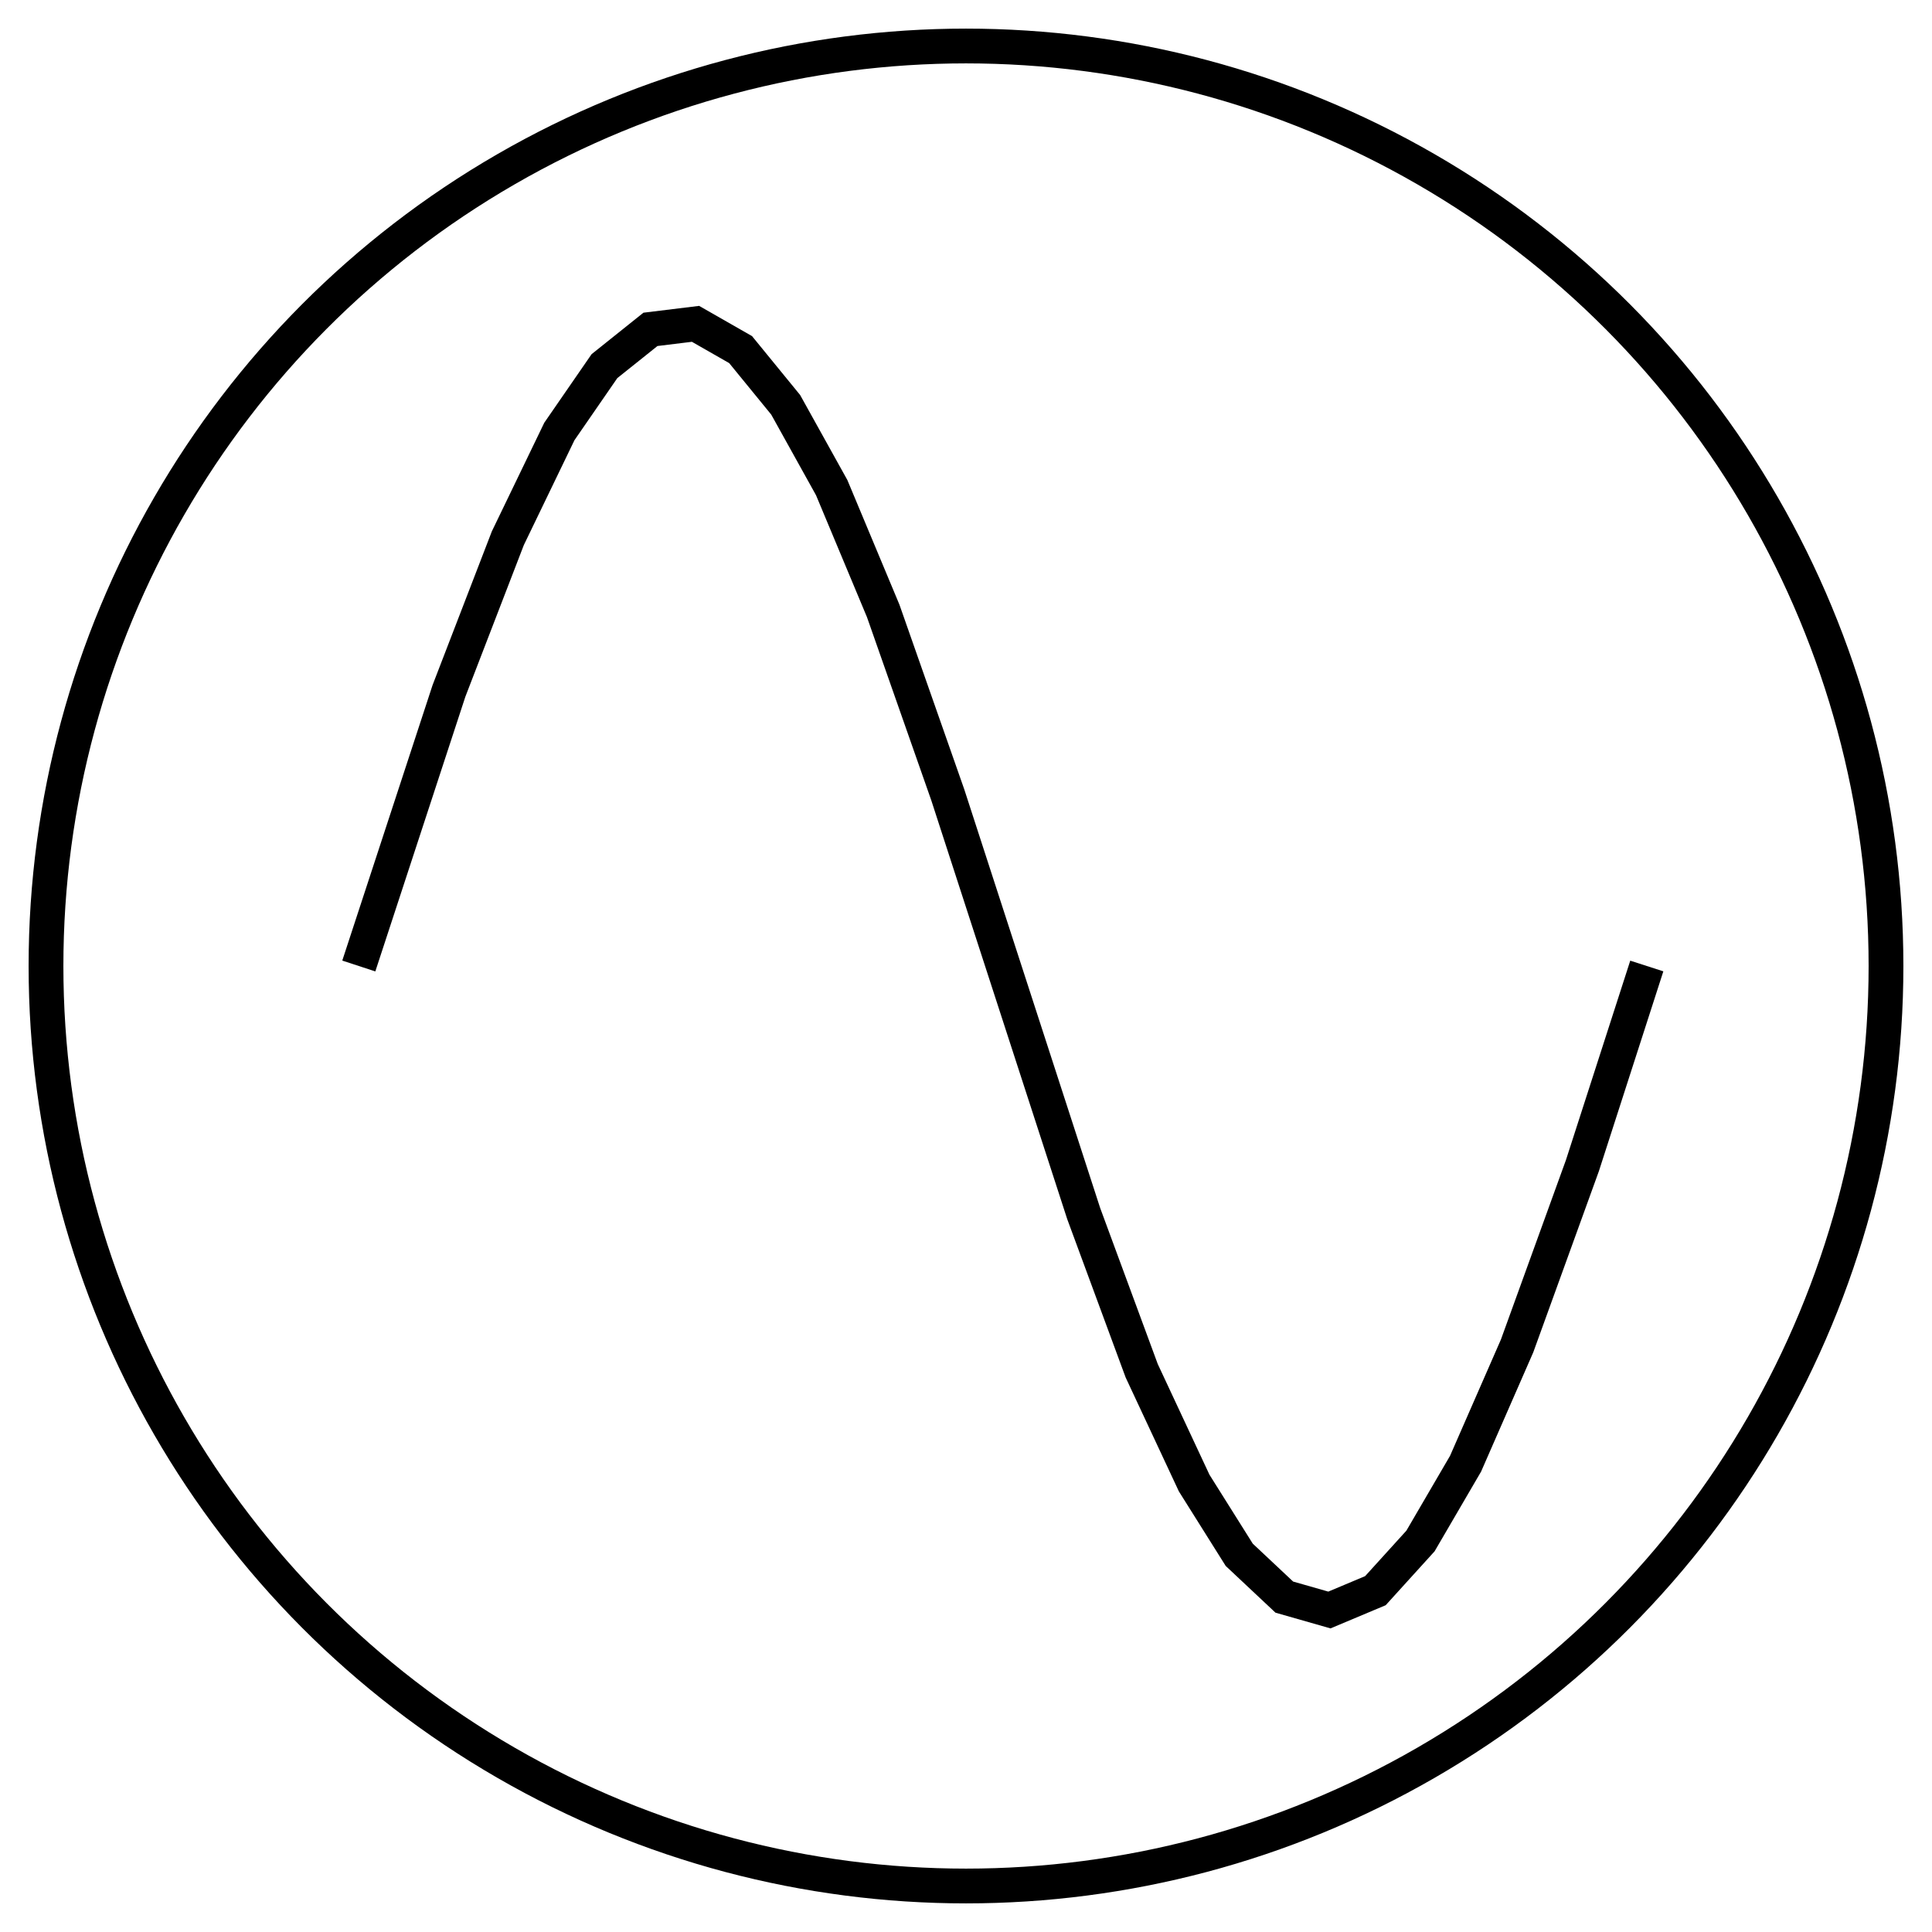 <?xml version="1.0" encoding="utf-8" ?>
<svg baseProfile="full" height="210.0" version="1.1" viewBox="0 0 210.0 210.0" width="210.0" xmlns="http://www.w3.org/2000/svg" xmlns:ev="http://www.w3.org/2001/xml-events" xmlns:xlink="http://www.w3.org/1999/xlink"><defs /><polyline fill="none" fill-opacity="0" points="39.0,105.0 48.8,75.1 55.2,58.5 60.8,46.9 65.7,39.8 70.7,35.8 75.6,35.2 80.5,38.0 85.4,44.0 90.4,53.0 96.0,66.4 103.02,86.4 117.79,131.9 124.1,149.0 129.8,161.2 134.7,169.0 139.6,173.6 144.5,175.0 149.5,172.9 154.4,167.5 159.3,159.1 164.9,146.3 172.0,126.7 179.0,105.0" stroke="rgb(0,0,0)" stroke-width="1.0mm" /><defs /><ellipse cx="105.0" cy="105.0" fill="none" fill-opacity="0" rx="100.0" ry="100.0" stroke="rgb(0,0,0)" stroke-width="1.0mm" /><defs /></svg>